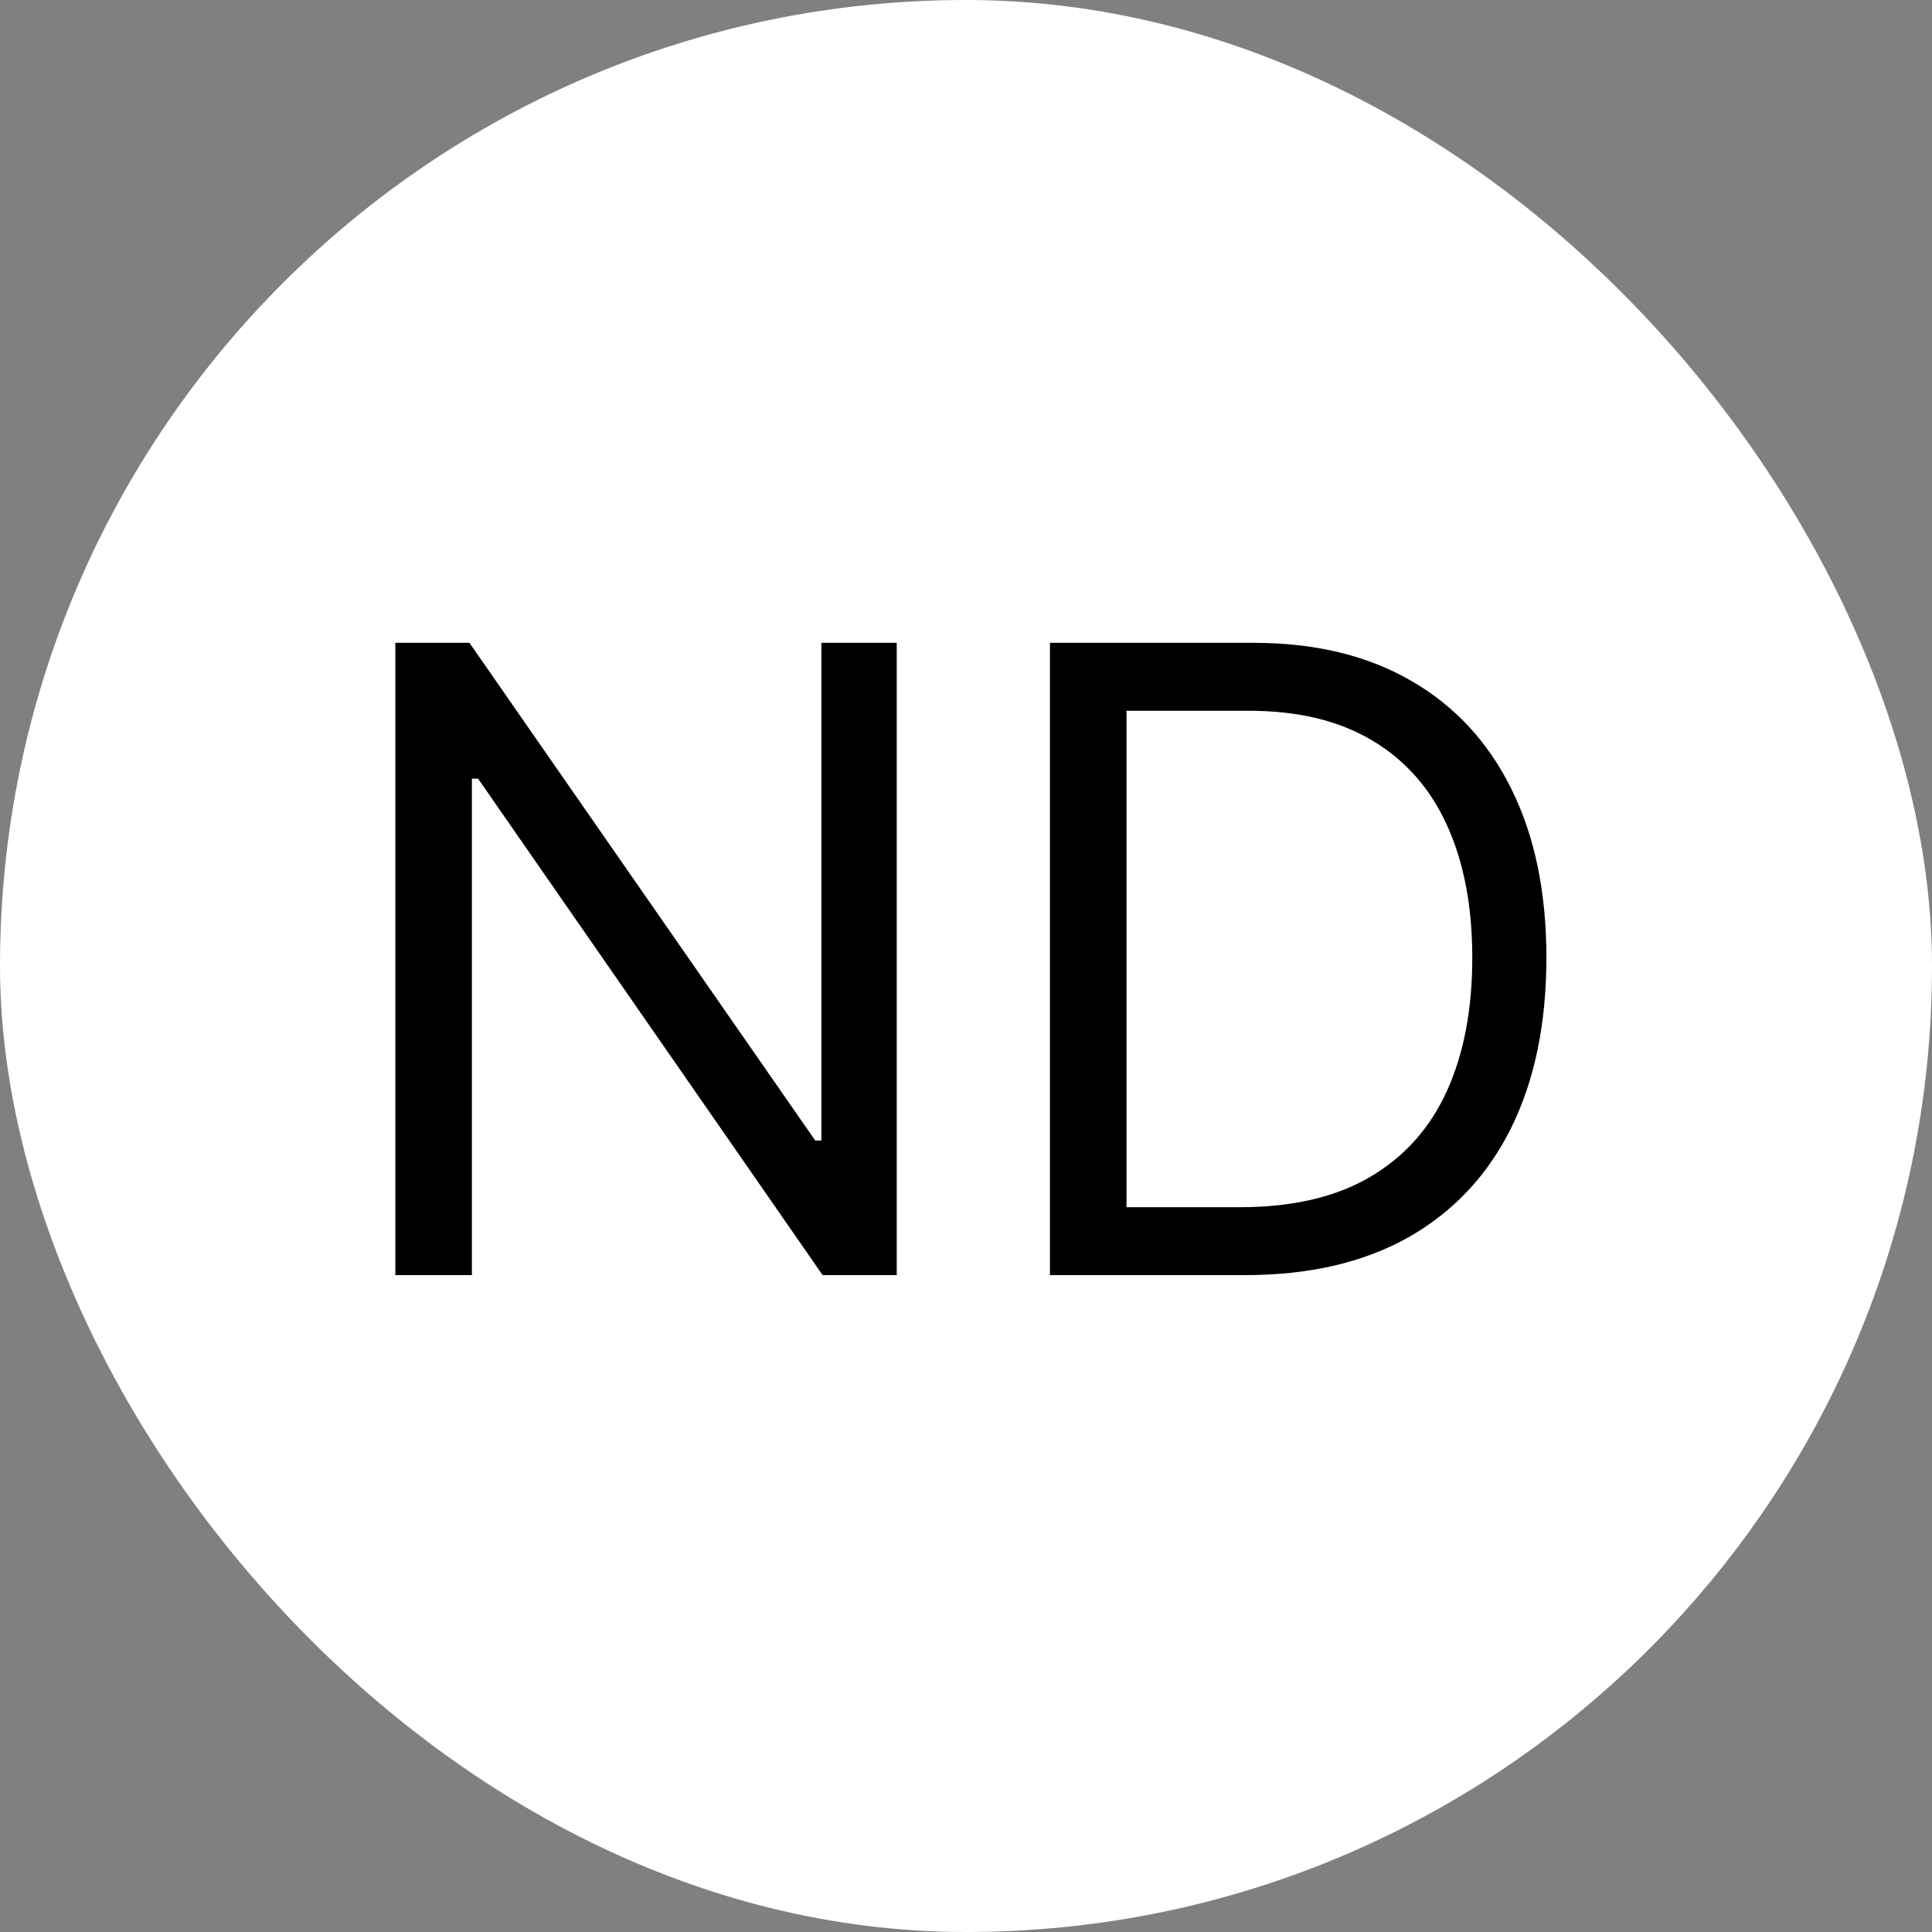 <?xml version="1.0" encoding="UTF-8"?> <svg xmlns="http://www.w3.org/2000/svg" width="200" height="200" viewBox="0 0 200 200" fill="none"><rect x="0" y="0" width="200" height="200" fill="#808080" stroke="none"/><rect width="200" height="200" rx="100" fill="white"></rect><path d="M92.829 66.546V132H85.159L49.492 80.608H48.852V132H40.926V66.546H48.597L84.392 118.065H85.031V66.546H92.829ZM128.889 132H108.69V66.546H129.784C136.133 66.546 141.566 67.856 146.083 70.477C150.6 73.076 154.063 76.815 156.47 81.695C158.878 86.553 160.082 92.369 160.082 99.145C160.082 105.963 158.867 111.833 156.438 116.755C154.009 121.656 150.472 125.427 145.828 128.069C141.183 130.69 135.536 132 128.889 132ZM116.616 124.969H128.377C133.789 124.969 138.274 123.925 141.833 121.837C145.391 119.749 148.044 116.776 149.791 112.92C151.538 109.063 152.411 104.472 152.411 99.145C152.411 93.861 151.548 89.312 149.823 85.498C148.097 81.663 145.519 78.722 142.088 76.677C138.658 74.61 134.386 73.577 129.272 73.577H116.616V124.969Z" fill="black"></path></svg> 